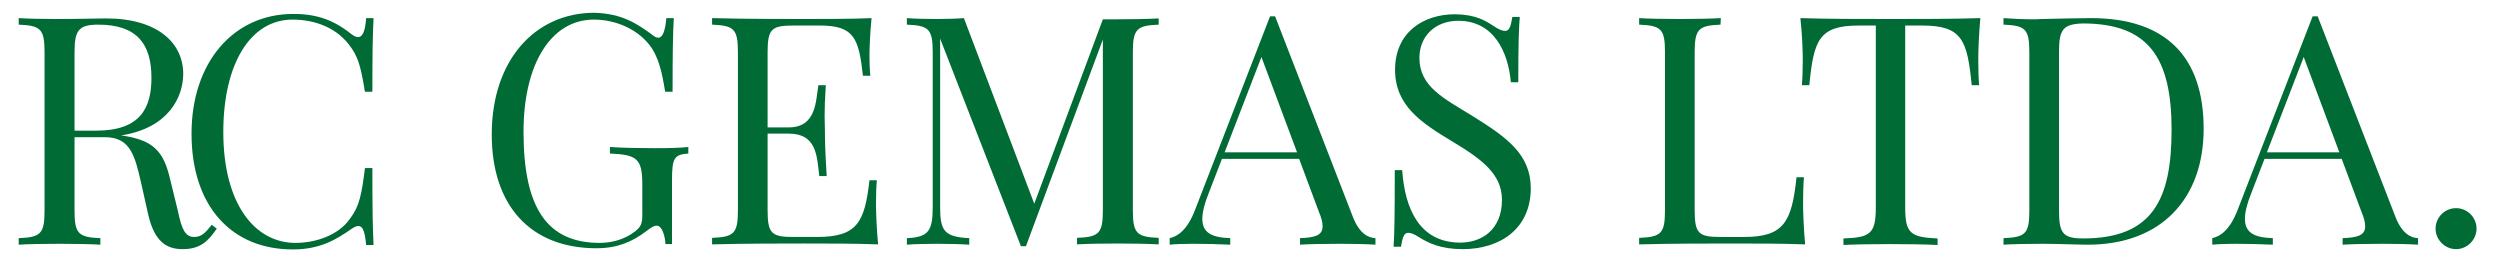 <?xml version="1.0" encoding="utf-8"?>
<!-- Generator: Adobe Illustrator 24.0.1, SVG Export Plug-In . SVG Version: 6.00 Build 0)  -->
<svg version="1.1" id="Layer_1" xmlns="http://www.w3.org/2000/svg" xmlns:xlink="http://www.w3.org/1999/xlink" x="0px" y="0px"
	 viewBox="0 0 841.9 89" style="enable-background:new 0 0 841.9 89;" xml:space="preserve">
<style type="text/css">
	.st0{fill:#006B34;}
</style>
<g>
	<path class="st0" d="M73,77c-3,4.4-5.7,6.9-11.5,6.9c-5.4,0-9.5-2.5-11.6-11.7l-2.4-10.7c-2.1-9.1-3.6-15.3-12.2-15.3H25.1V71
		c0,7.8,1.4,8.9,8.7,9.2v2.2c-3.3-0.2-8.7-0.3-13.7-0.3c-5.6,0-10.8,0.1-13.8,0.3v-2.2c7.3-0.3,8.7-1.4,8.7-9.2V17.5
		c0-7.8-1.4-8.9-8.7-9.2V6.1c3,0.2,8.4,0.3,13.1,0.3c6.8,0,13.7-0.2,16.3-0.2c17.3,0,26,8.2,26,18.7c0,7.5-4.7,18.2-20.9,20.7
		l1.3,0.2c9.6,1.6,13,5.3,15.1,14.2l2.7,11c1.3,6.3,2.5,8.8,5.5,8.8c2.6,0,3.9-1.6,5.9-4.1L73,77z M25.1,17.5V44h7.3
		C47.6,44,51,36,51,26.2c0-11.3-4.8-17.9-17.9-17.9C26.6,8.3,25.1,10.1,25.1,17.5z"/>
	<path class="st0" d="M118.5,11.6c0.8,0.6,1.5,0.9,2.1,0.9c1.5,0,2.4-2,2.7-6.4h2.5c-0.3,5.3-0.4,12.3-0.4,24.8h-2.5
		c-1.5-9.1-2.4-12-5.4-15.9c-4.5-5.8-11.6-8.4-19-8.4c-14,0-23.3,14.6-23.3,37.9c0,24,10.5,37.3,24.3,37.3c6.5,0,14.4-2.4,18.4-8.2
		c3.2-4.2,3.9-8.3,5-17h2.5c0,13,0.1,20.4,0.4,25.9h-2.5c-0.4-4.4-1.1-6.4-2.6-6.4c-0.6,0-1.3,0.3-2.2,0.9c-5.3,3.7-10.7,7-19.9,7
		c-20.5,0-34.1-14.4-34.1-39c0-24.1,14.2-40.3,34.2-40.3C108.2,4.6,113.8,7.9,118.5,11.6z"/>
	<path class="st0" d="M219.5,11.6c0.8,0.7,1.5,1.1,2.2,1.1c1.4,0,2.3-2.1,2.7-6.6h2.5c-0.3,5.3-0.4,12.3-0.4,24.8h-2.5
		c-1-6.1-2.1-11.8-5.4-15.9c-4.2-5.3-11.4-8.4-18.6-8.4c-14.3,0-23.7,14.7-23.7,37.8c0,25.9,8.1,37.4,25.7,37.4
		c5.1,0,9-1.8,11.2-3.4c2.7-1.8,3.1-3.2,3.1-5.9V62.1c0-8.7-1.8-10-10.9-10.4v-2.2c3.8,0.3,10.4,0.4,15.2,0.4
		c4.7,0,8.6-0.1,11.2-0.4v2.2c-4.7,0.4-5.5,1.3-5.5,9.2v21.3h-2.2c-0.1-2.5-1.1-6.2-2.9-6.2c-0.8,0-1.4,0.2-3.5,1.8
		c-4.7,3.6-9.8,5.8-16.8,5.8c-22.3,0-35.3-14.4-35.3-38.3c0-25.1,14.6-41,34.6-41C209.5,4.6,214.4,7.9,219.5,11.6z"/>
	<path class="st0" d="M295.7,82.3c-7.3-0.3-17.5-0.3-24.7-0.3c-6.5,0-20.7,0-31.2,0.3v-2.2c7.3-0.3,8.7-1.4,8.7-9.2V17.5
		c0-7.8-1.4-8.9-8.7-9.2V6.1c10.6,0.3,24.8,0.3,31.2,0.3c6.6,0,15.8,0,22.5-0.3c-0.5,5-0.7,10.3-0.7,12.7c0,2.6,0.1,5,0.3,6.7h-2.5
		c-1.4-12.7-3-16.9-14.5-16.9h-8.9c-7.3,0-8.7,1.1-8.7,8.9v25.4h7.1c9.4,0,9.1-9,10-14.2h2.5c-0.3,4.6-0.4,7.7-0.4,10.2
		c0,2,0.1,3.6,0.1,5.1c0,3.5,0.1,7.1,0.6,15.3h-2.5c-0.8-6.9-0.9-14.3-10.3-14.3h-7.1v25.9c0,7.8,1.4,8.9,8.7,8.9h7.9
		c13.5,0,16.1-4.8,17.7-19.1h2.5c-0.2,1.9-0.3,4.8-0.3,7.8C295,71.3,295.2,76.9,295.7,82.3z"/>
	<path class="st0" d="M390.2,8.3c-7.3,0.3-8.7,1.4-8.7,9.2v53.4c0,7.8,1.4,8.9,8.7,9.2v2.2c-3.4-0.2-8.7-0.3-13.7-0.3
		c-5.6,0-10.8,0.1-13.8,0.3v-2.2c7.3-0.3,8.7-1.4,8.7-9.2V13.3l-25.9,69.6h-1.7L316.6,13v56.8c0,7.9,1.4,10,9.8,10.4v2.2
		c-2.6-0.2-7.3-0.3-11-0.3c-3.6,0-7.6,0.1-10,0.3v-2.2c7.3-0.3,8.7-2.5,8.7-10.4V17.5c0-7.8-1.4-8.9-8.7-9.2V6.1
		c2.4,0.2,6.4,0.3,10,0.3c3.2,0,6.8-0.1,9.2-0.3l23.7,62.5l23.1-62.1h5.1c4.9,0,10.3-0.1,13.7-0.3L390.2,8.3L390.2,8.3z"/>
	<path class="st0" d="M455.7,73.3c2.2,5.5,5.2,6.8,7.5,6.9v2.2c-2.9-0.2-7.5-0.3-11.6-0.3c-5.6,0-10.7,0.1-13.8,0.3v-2.2
		c5.2-0.2,7.6-1,7.6-4c0-1.3-0.4-2.9-1.3-5l-6.6-17.7h-26l-4.4,11.4c-1.5,3.7-2.2,6.6-2.2,8.8c0,4.7,3.2,6.3,9.4,6.5v2.2
		c-4.1-0.2-8.6-0.3-12.4-0.3c-3.6,0-5.9,0.1-8,0.3v-2.2c2.8-0.6,6-2.9,8.5-9.4l25.3-65.3h1.7L455.7,73.3z M424.8,19.2l-12.4,32.1
		h24.4L424.8,19.2z"/>
	<path class="st0" d="M503.2,8.9c1.7,1.1,2.7,1.5,3.7,1.5c1.4,0,1.9-1.6,2.4-4.7h2.5c-0.3,3.8-0.5,8.4-0.5,22h-2.5
		C507.9,17.4,503,7,491.1,7c-7.7,0-13.1,5.1-13.1,12.5c0,9.8,8.4,13.7,18.1,19.7c11.2,7,19.4,12.7,19.4,24.2
		c0,13.7-10.4,20.5-22.9,20.5c-7.6,0-11.6-2.1-14.7-4c-1.7-1.1-2.8-1.5-3.7-1.5c-1.4,0-1.9,1.6-2.4,4.7h-2.5
		c0.3-4.4,0.4-10.6,0.4-25.8h2.5c0.9,13,5.8,24.4,19.6,24.4c7,0,14-4.2,14-14.4c0-8.7-6.8-13.7-16.8-19.7
		c-10.3-6.2-19.2-12-19.2-24.1c0-12.7,9.6-18.7,20.2-18.7C497.1,4.9,500.3,7,503.2,8.9z"/>
	<path class="st0" d="M579.4,8.3c-7.3,0.3-8.7,1.4-8.7,9.2v53.4c0,7.8,1.4,8.9,8.7,8.9h7.9c13.5,0,16.1-5.1,17.7-20.1h2.5
		c-0.2,2.3-0.3,5.4-0.3,8.8c0,2.7,0.2,8.3,0.7,13.8c-7.3-0.3-17.5-0.3-24.7-0.3c-6.5,0-20.7,0-31.2,0.3v-2.2
		c7.3-0.3,8.7-1.4,8.7-9.2V17.5c0-7.8-1.4-8.9-8.7-9.2V6.1c3,0.2,8.2,0.3,13.8,0.3c4.9,0,10.4-0.1,13.7-0.3L579.4,8.3L579.4,8.3z"/>
	<path class="st0" d="M666.2,19.9c0,3.5,0.1,6.6,0.3,8.8h-2.5c-1.5-15-3.1-20.1-16.6-20.1h-5.8v61.3c0,8.7,1.8,10,10.9,10.4v2.2
		c-3.8-0.2-10-0.3-15.8-0.3c-6.5,0-12.5,0.1-15.9,0.3v-2.2c9-0.3,10.9-1.6,10.9-10.4V8.6h-5.8c-13.5,0-15.1,5.1-16.6,20.1h-2.5
		c0.2-2.3,0.3-5.4,0.3-8.8c0-2.7-0.2-8.3-0.8-13.8c8.9,0.3,21.6,0.3,30.4,0.3c8.8,0,21.3,0,30.2-0.3
		C666.4,11.6,666.2,17.2,666.2,19.9z"/>
	<path class="st0" d="M742.1,43.4c0,23.4-14.2,39-39,39c-3.3,0-10.5-0.3-15.1-0.3c-5,0-10.4,0.1-13.3,0.3v-2.2
		c7.3-0.3,8.7-1.4,8.7-9.2V17.5c0-7.8-1.4-8.9-8.7-9.2V6.1c2.5,0.2,6.5,0.4,10.5,0.4c0.9,0,1.7-0.1,2.6-0.1
		c4.9-0.1,12.2-0.3,16.3-0.3C729.7,6.1,742.1,19.4,742.1,43.4z M693.4,17.3v53.8c0,7.5,1.4,9.2,8.1,9.2c23.4,0,29.8-13.1,29.8-36.6
		c0-24.1-7.6-35.8-29.9-35.8C694.8,8.1,693.4,9.9,693.4,17.3z"/>
	<path class="st0" d="M806.8,73.3c2.2,5.5,5.2,6.8,7.5,6.9v2.2c-2.9-0.2-7.5-0.3-11.6-0.3c-5.6,0-10.7,0.1-13.8,0.3v-2.2
		c5.2-0.2,7.6-1,7.6-4c0-1.3-0.4-2.9-1.3-5l-6.6-17.7h-26l-4.4,11.4c-1.5,3.7-2.2,6.6-2.2,8.8c0,4.7,3.2,6.3,9.4,6.5v2.2
		c-4.1-0.2-8.6-0.3-12.4-0.3c-3.6,0-5.9,0.1-8,0.3v-2.2c2.8-0.6,6-2.9,8.5-9.4l25.3-65.3h1.7L806.8,73.3z M775.8,19.2l-12.4,32.1
		h24.4L775.8,19.2z"/>
	<path class="st0" d="M834,77c0,3.7-3.1,6.9-6.9,6.9c-3.8,0-6.9-3.2-6.9-6.9c0-3.8,3.1-6.9,6.9-6.9C830.9,70.1,834,73.2,834,77z"/>
</g>
</svg>
